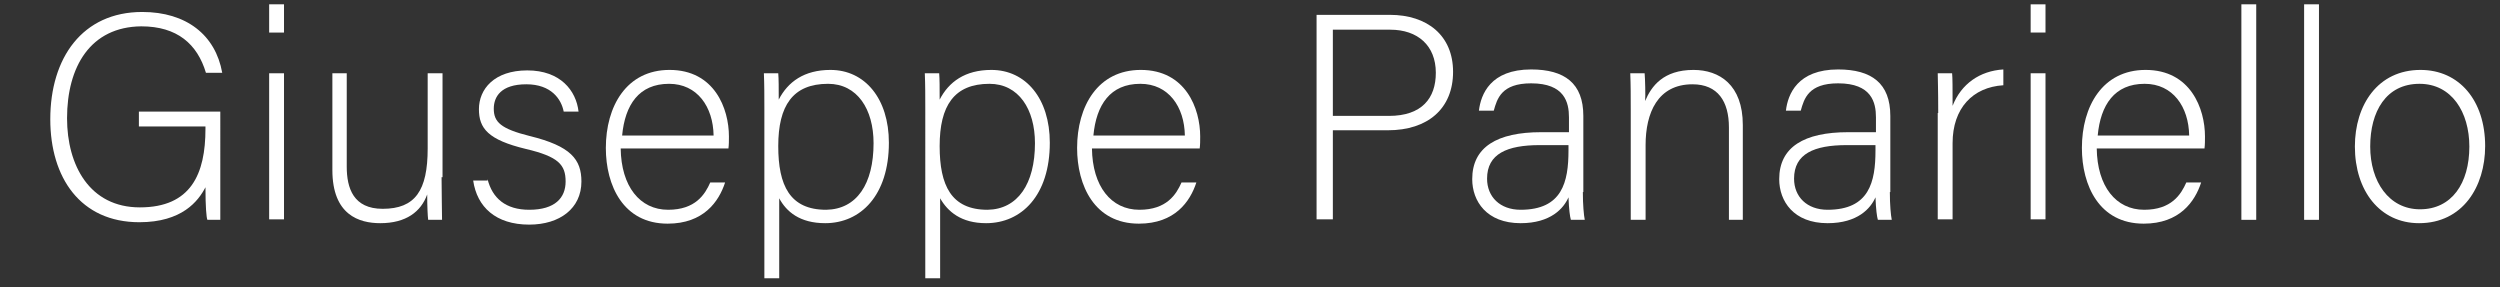 <?xml version="1.0" encoding="utf-8"?>
<!-- Generator: Adobe Illustrator 22.1.0, SVG Export Plug-In . SVG Version: 6.00 Build 0)  -->
<svg version="1.1" id="Livello_1" xmlns="http://www.w3.org/2000/svg" xmlns:xlink="http://www.w3.org/1999/xlink" x="0px" y="0px"
	 viewBox="0 0 522 60" style="enable-background:new 0 0 522 60;" xml:space="preserve">
<rect x="0" y="0" width="522" height="60" fill="#333333" stroke="none"/>
<style type="text/css">
	.st0{fill:#FFFFFF;}
</style>
<g>
	<path class="st0" d="M46,45.9h-2.7c-0.2-0.5-0.4-2.7-0.4-6.8c-1.5,2.9-4.9,7.3-13.8,7.3c-12.3,0-18.6-9.3-18.6-21.5
		c0-12.8,6.7-22.4,19.2-22.4c9.2,0,15.3,4.8,16.7,12.7H43c-1.8-6-6-9.7-13.5-9.7C18.9,5.6,14,13.9,14,24.7c0,9.8,4.7,18.6,15.2,18.6
		c10.7,0,13.7-7,13.7-16.4v-0.5H29v-3.1h17V45.9z"/>
	<path class="st0" d="M56.2,0.9h3.1v5.9h-3.1V0.9z M56.2,15.3h3.1v30.5h-3.1V15.3z"/>
	<path class="st0" d="M92.2,37c0,3,0.1,7.8,0.1,8.9h-2.9c-0.1-0.8-0.2-2.8-0.2-5.3c-1.3,3.6-4.4,6-9.8,6c-4.4,0-10-1.7-10-11.1V15.3
		h3v19.5c0,4.5,1.4,8.8,7.5,8.8c6.8,0,9.4-3.8,9.4-12.6V15.3h3.1V37z"/>
	<path class="st0" d="M101.8,37.4c1,4,3.8,6.4,8.7,6.4c5.4,0,7.6-2.5,7.6-5.9c0-3.5-1.5-5.2-8.3-6.8c-7.9-1.9-9.8-4.3-9.8-8.3
		c0-4.2,3.2-8.1,10.1-8.1s10.2,4.2,10.7,8.6h-3.1c-0.5-2.6-2.6-5.7-7.8-5.7c-5.3,0-6.8,2.6-6.8,5.1c0,2.8,1.5,4.2,7.5,5.7
		c8.6,2.1,10.8,4.9,10.8,9.5c0,5.6-4.5,9-10.9,9c-7,0-10.9-3.7-11.7-9.2H101.8z"/>
	<path class="st0" d="M129.6,31c0.1,7.9,4,12.8,9.9,12.8c5.7,0,7.7-3.2,8.8-5.7h3.1c-1.3,4-4.5,8.6-12,8.6c-9.3,0-12.9-8-12.9-15.8
		c0-8.7,4.3-16.3,13.3-16.3c9.4,0,12.4,8.1,12.4,13.9c0,0.9,0,1.7-0.1,2.5H129.6z M149,28.3c-0.1-6-3.4-10.8-9.3-10.8
		c-6.3,0-9.2,4.4-9.8,10.8H149z"/>
	<path class="st0" d="M162.7,41.4v16.7h-3.1V22.8c0-2.5,0-5.2-0.1-7.5h3c0.1,1.2,0.1,3,0.1,5.5c1.9-3.7,5.3-6.2,10.8-6.2
		c7.2,0,12.2,6,12.2,15.2c0,11-5.9,16.8-13.3,16.8C167,46.6,164.2,44.2,162.7,41.4z M182.4,29.9c0-7.1-3.4-12.4-9.5-12.4
		c-7.4,0-10.4,4.6-10.4,13c0,8.2,2.4,13.3,10,13.3C178.9,43.7,182.4,38.4,182.4,29.9z"/>
	<path class="st0" d="M196.3,41.4v16.7h-3.1V22.8c0-2.5,0-5.2-0.1-7.5h3c0.1,1.2,0.1,3,0.1,5.5c1.9-3.7,5.3-6.2,10.8-6.2
		c7.2,0,12.2,6,12.2,15.2c0,11-5.9,16.8-13.3,16.8C200.7,46.6,197.9,44.2,196.3,41.4z M216.1,29.9c0-7.1-3.4-12.4-9.5-12.4
		c-7.4,0-10.4,4.6-10.4,13c0,8.2,2.4,13.3,10,13.3C212.5,43.7,216.1,38.4,216.1,29.9z"/>
	<path class="st0" d="M228,31c0.1,7.9,4,12.8,9.9,12.8c5.7,0,7.7-3.2,8.8-5.7h3.1c-1.3,4-4.5,8.6-12,8.6c-9.3,0-12.9-8-12.9-15.8
		c0-8.7,4.3-16.3,13.3-16.3c9.4,0,12.4,8.1,12.4,13.9c0,0.9,0,1.7-0.1,2.5H228z M247.4,28.3c-0.1-6-3.4-10.8-9.3-10.8
		c-6.3,0-9.2,4.4-9.8,10.8H247.4z"/>
	<path class="st0" d="M274.9,3.1h15.3c7.8,0,13.2,4.3,13.2,11.9c0,7.7-5.3,12.2-13.6,12.2h-11.5v18.6h-3.4V3.1z M278.2,24.2H290
		c6.9,0,9.8-3.7,9.8-9c0-5.7-3.8-9-9.5-9h-12V24.2z"/>
	<path class="st0" d="M330.5,40.1c0,2.7,0.2,4.8,0.4,5.8H328c-0.2-0.7-0.4-2.1-0.5-4.7c-1,2.3-3.7,5.4-10,5.4
		c-7.1,0-10.1-4.6-10.1-9.2c0-6.7,5.2-9.8,14.4-9.8c2.6,0,4.6,0,5.8,0v-3.1c0-3.1-0.9-7.1-7.9-7.1c-6.2,0-7.1,3.2-7.8,5.7h-3.1
		c0.4-3.4,2.4-8.6,10.9-8.6c7,0,10.9,2.9,10.9,9.7V40.1z M327.5,30.3c-1.2,0-4,0-6,0c-6.8,0-11,1.8-11,7c0,3.8,2.7,6.5,7,6.5
		c8.7,0,10-5.8,10-12.4V30.3z"/>
	<path class="st0" d="M340.5,23c0-2.7,0-5.3-0.1-7.7h3c0.1,1,0.2,4.9,0.1,5.8c1.3-3.1,3.8-6.5,10.1-6.5c5.4,0,10.3,3.1,10.3,11.5
		v19.8H361V26.6c0-5.4-2.3-9-7.6-9c-7.3,0-9.8,6-9.8,12.7v15.6h-3.1V23z"/>
	<path class="st0" d="M394.6,40.1c0,2.7,0.2,4.8,0.4,5.8h-2.9c-0.2-0.7-0.4-2.1-0.5-4.7c-1,2.3-3.7,5.4-10,5.4
		c-7.1,0-10.1-4.6-10.1-9.2c0-6.7,5.2-9.8,14.4-9.8c2.6,0,4.6,0,5.8,0v-3.1c0-3.1-0.9-7.1-7.9-7.1c-6.2,0-7.1,3.2-7.8,5.7h-3.1
		c0.4-3.4,2.4-8.6,10.9-8.6c7,0,10.9,2.9,10.9,9.7V40.1z M391.6,30.3c-1.2,0-4,0-6,0c-6.8,0-11,1.8-11,7c0,3.8,2.7,6.5,7,6.5
		c8.7,0,10-5.8,10-12.4V30.3z"/>
	<path class="st0" d="M404.7,23.6c0-5.1-0.1-7.3-0.1-8.3h3c0.1,1,0.1,2.9,0.1,6.8c1.8-4.6,5.7-7.3,10.6-7.6v3.3
		c-6.4,0.4-10.6,4.8-10.6,12.1v15.9h-3.1V23.6z"/>
	<path class="st0" d="M424,0.9h3.1v5.9H424V0.9z M424,15.3h3.1v30.5H424V15.3z"/>
	<path class="st0" d="M437.8,31c0.1,7.9,4,12.8,9.9,12.8c5.7,0,7.7-3.2,8.8-5.7h3.1c-1.3,4-4.5,8.6-12,8.6c-9.3,0-12.9-8-12.9-15.8
		c0-8.7,4.3-16.3,13.3-16.3c9.4,0,12.4,8.1,12.4,13.9c0,0.9,0,1.7-0.1,2.5H437.8z M457.1,28.3c-0.1-6-3.4-10.8-9.3-10.8
		c-6.3,0-9.2,4.4-9.8,10.8H457.1z"/>
	<path class="st0" d="M468,45.9v-45h3.1v45H468z"/>
	<path class="st0" d="M481.1,45.9v-45h3.1v45H481.1z"/>
	<path class="st0" d="M518.9,30.5c0,8.5-4.7,16.1-13.8,16.1c-8.2,0-13.4-6.8-13.4-16c0-8.7,4.8-16,13.7-16
		C513.5,14.6,518.9,21,518.9,30.5z M494.9,30.6c0,7.3,3.9,13.1,10.4,13.1c6.6,0,10.3-5.4,10.3-13.1c0-7.2-3.7-13.1-10.4-13.1
		C498.2,17.5,494.9,23.3,494.9,30.6z"/>
</g>
</svg>
